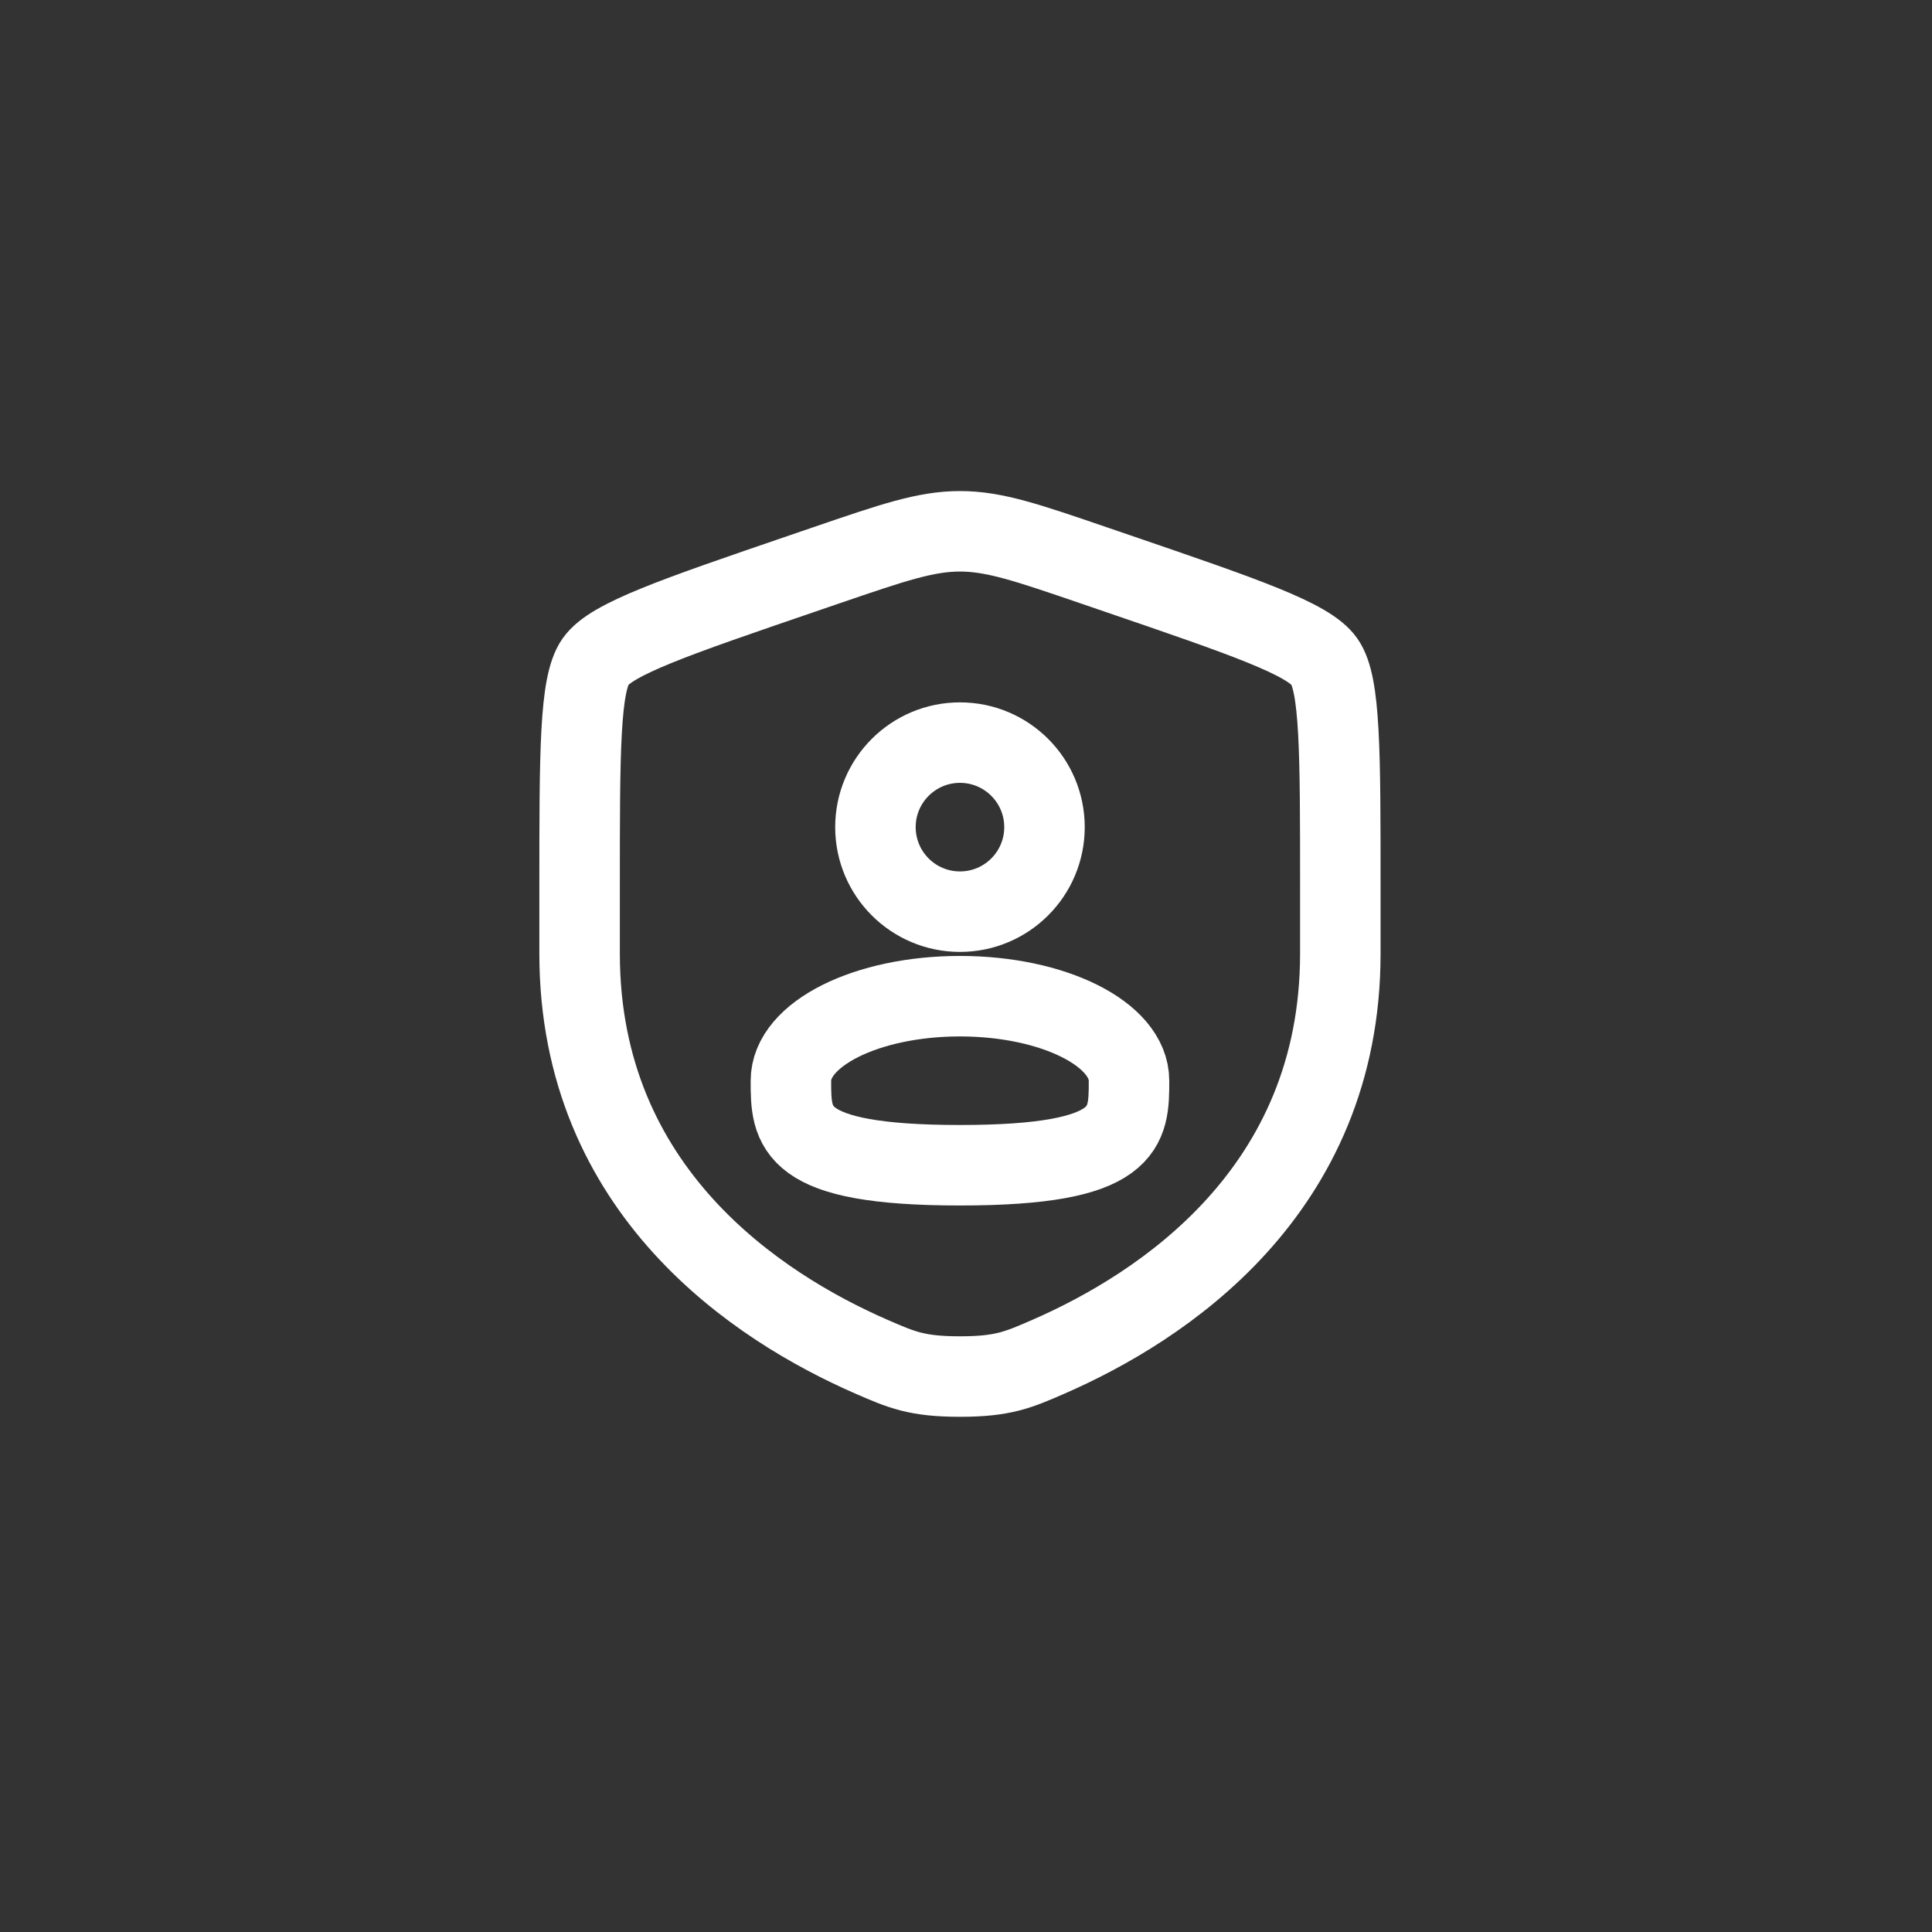 <svg width="80" height="80" viewBox="0 0 80 80" fill="none" xmlns="http://www.w3.org/2000/svg">
<rect x="0" y="0" width="80" height="80" fill="#333333" stroke="none"/>
<g clip-path="url(#clip0_1_23)">
<path fill-rule="evenodd" clip-rule="evenodd" d="M24 36.729C24 31.133 24 28.335 24.661 27.394C25.321 26.453 27.952 25.552 33.214 23.751L34.216 23.408C36.959 22.469 38.33 22 39.75 22C41.17 22 42.541 22.469 45.284 23.408L46.286 23.751C51.548 25.552 54.179 26.453 54.839 27.394C55.5 28.335 55.5 31.133 55.5 36.729V39.485C55.5 49.351 48.082 54.14 43.428 56.173C42.165 56.724 41.534 57 39.75 57C37.966 57 37.335 56.724 36.072 56.173C31.418 54.14 24 49.351 24 39.485V36.729ZM43.25 34.25C43.25 36.183 41.683 37.75 39.75 37.75C37.817 37.75 36.25 36.183 36.25 34.25C36.25 32.317 37.817 30.75 39.75 30.75C41.683 30.75 43.25 32.317 43.25 34.25ZM39.75 48.25C46.75 48.25 46.75 46.683 46.75 44.75C46.75 42.817 43.616 41.25 39.75 41.25C35.884 41.25 32.75 42.817 32.75 44.75C32.75 46.683 32.75 48.25 39.75 48.25Z" stroke="white" stroke-width="3.333"/>
</g>
<defs>
<clipPath id="clip0_1_23">
<rect width="80" height="80" fill="white"/>
</clipPath>
</defs>
</svg>
